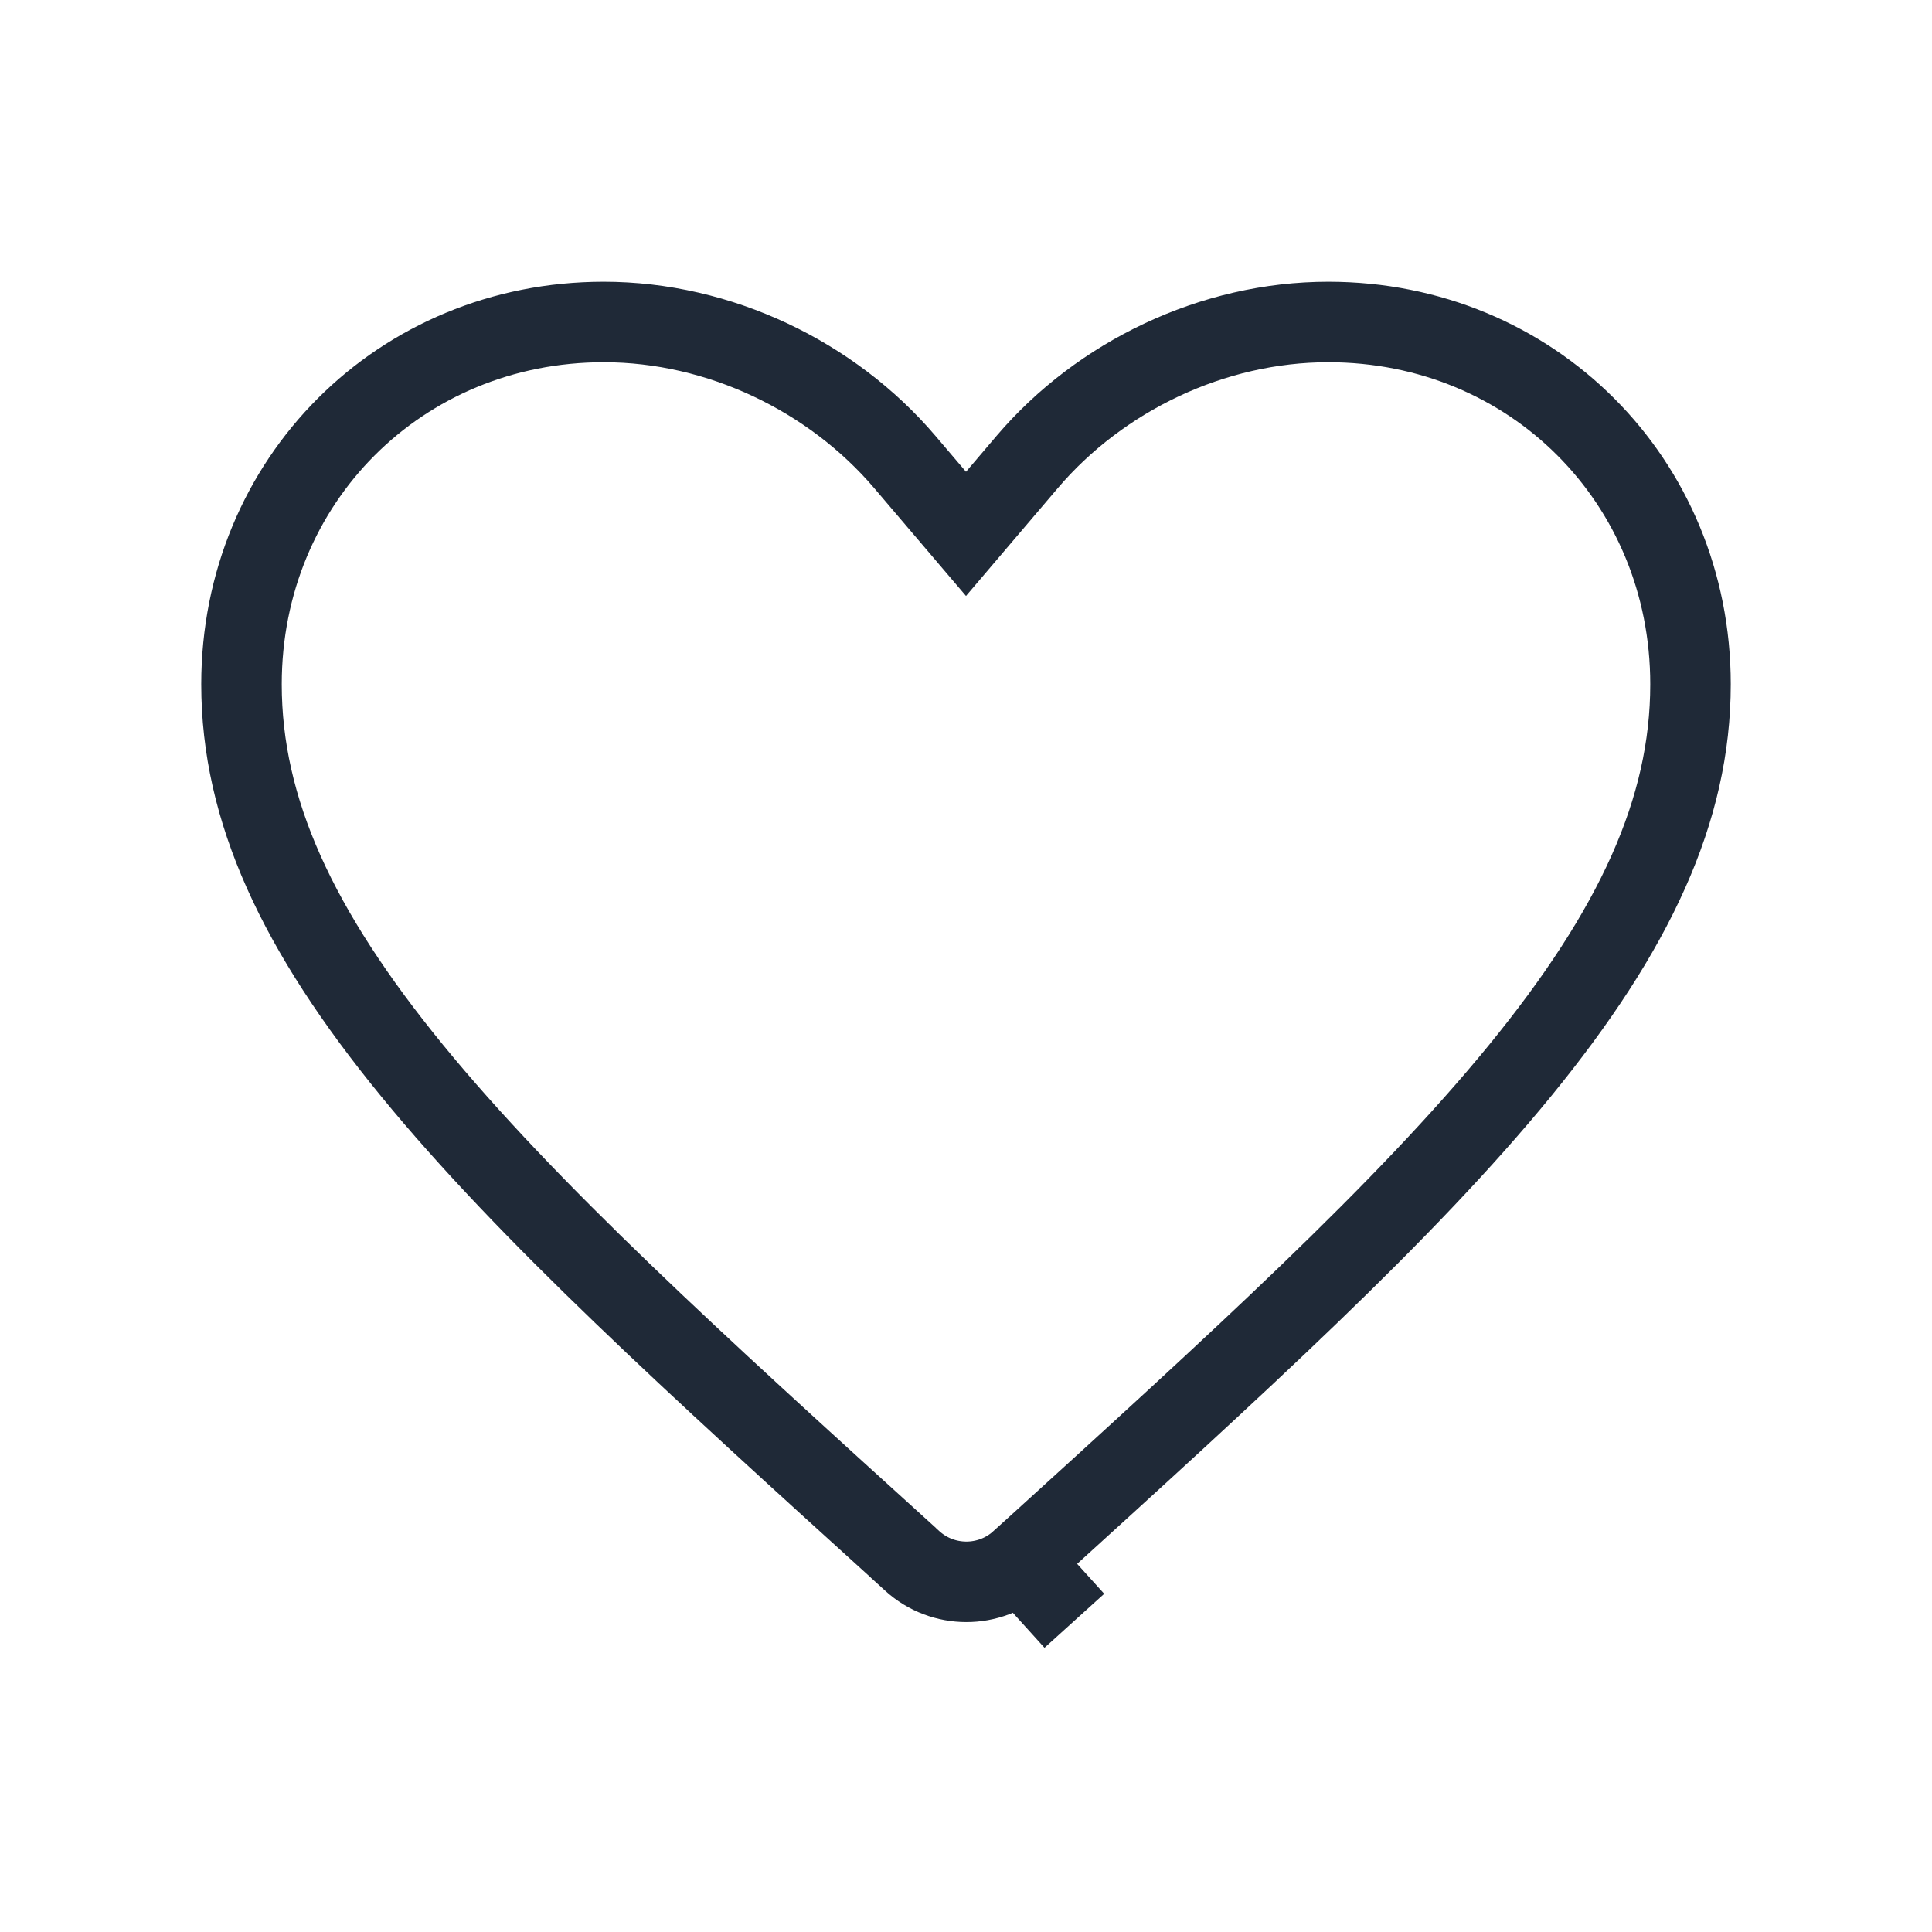 <svg width="24" height="24" viewBox="0 0 24 24" fill="none" xmlns="http://www.w3.org/2000/svg">
<g id="heart (1) 1">
<path id="Vector" d="M11.223 19.291L11.222 19.289C8.627 16.936 6.554 15.054 5.118 13.298C3.693 11.556 3 10.062 3 8.5C3 5.972 4.972 4 7.5 4C8.937 4 10.332 4.674 11.239 5.738L12 6.632L12.761 5.738C13.668 4.674 15.063 4 16.5 4C19.028 4 21 5.972 21 8.5C21 10.062 20.307 11.556 18.882 13.3C17.446 15.057 15.373 16.941 12.778 19.299C12.778 19.299 12.778 19.3 12.777 19.3L12.675 19.392L13.346 20.134L12.675 19.392C12.294 19.737 11.712 19.736 11.332 19.39L11.223 19.291Z" stroke="#1F2937" strokeWidth="2"/>
</g>
</svg>
